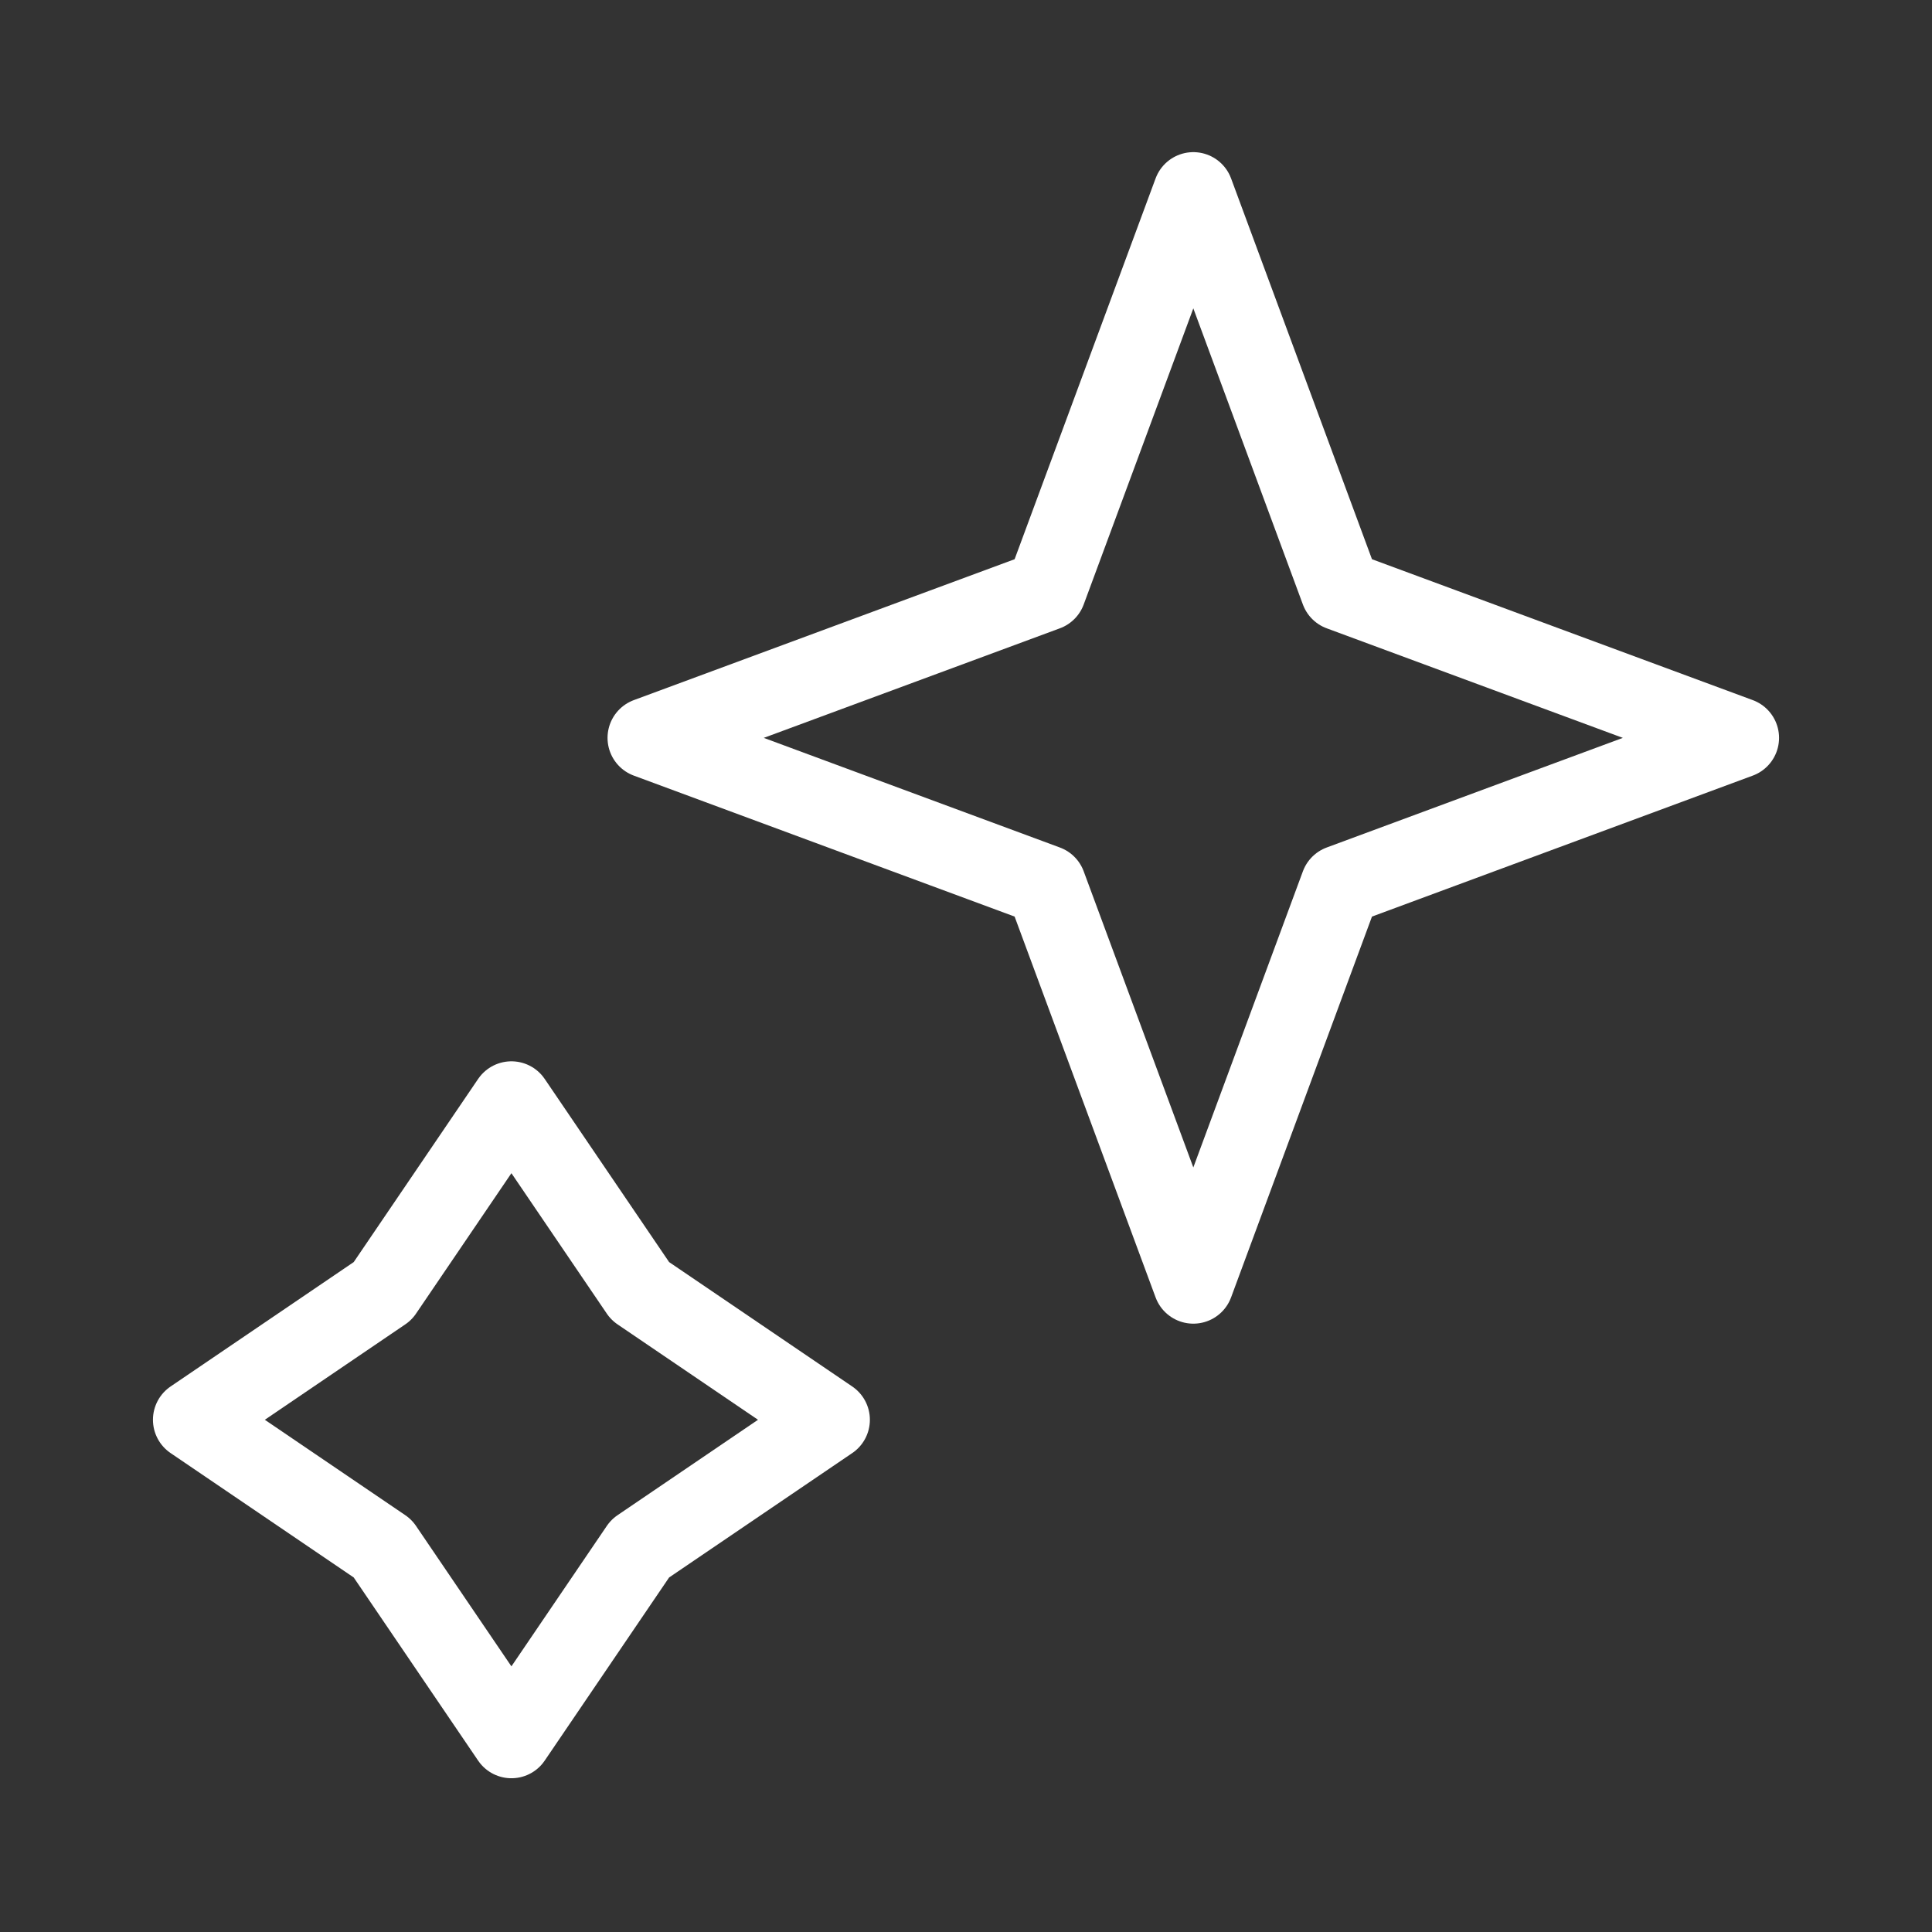 <svg xmlns="http://www.w3.org/2000/svg" width="24" height="24" viewBox="0 0 24 24" fill="none">
  <rect x="0" y="0" width="24" height="24" fill="#333333" stroke="none"/>
  <path d="M14.824 2.39L16.654 7.336L21.6 9.166L16.654 10.997L14.824 15.943L12.993 10.997L8.047 9.166L12.993 7.336L14.824 2.39Z" stroke="white" stroke-linejoin="round"/>
  <path d="M6.353 13.684L7.952 16.038L10.306 17.637L7.952 19.236L6.353 21.59L4.754 19.236L2.4 17.637L4.754 16.038L6.353 13.684Z" stroke="white" stroke-linejoin="round"/>
</svg>